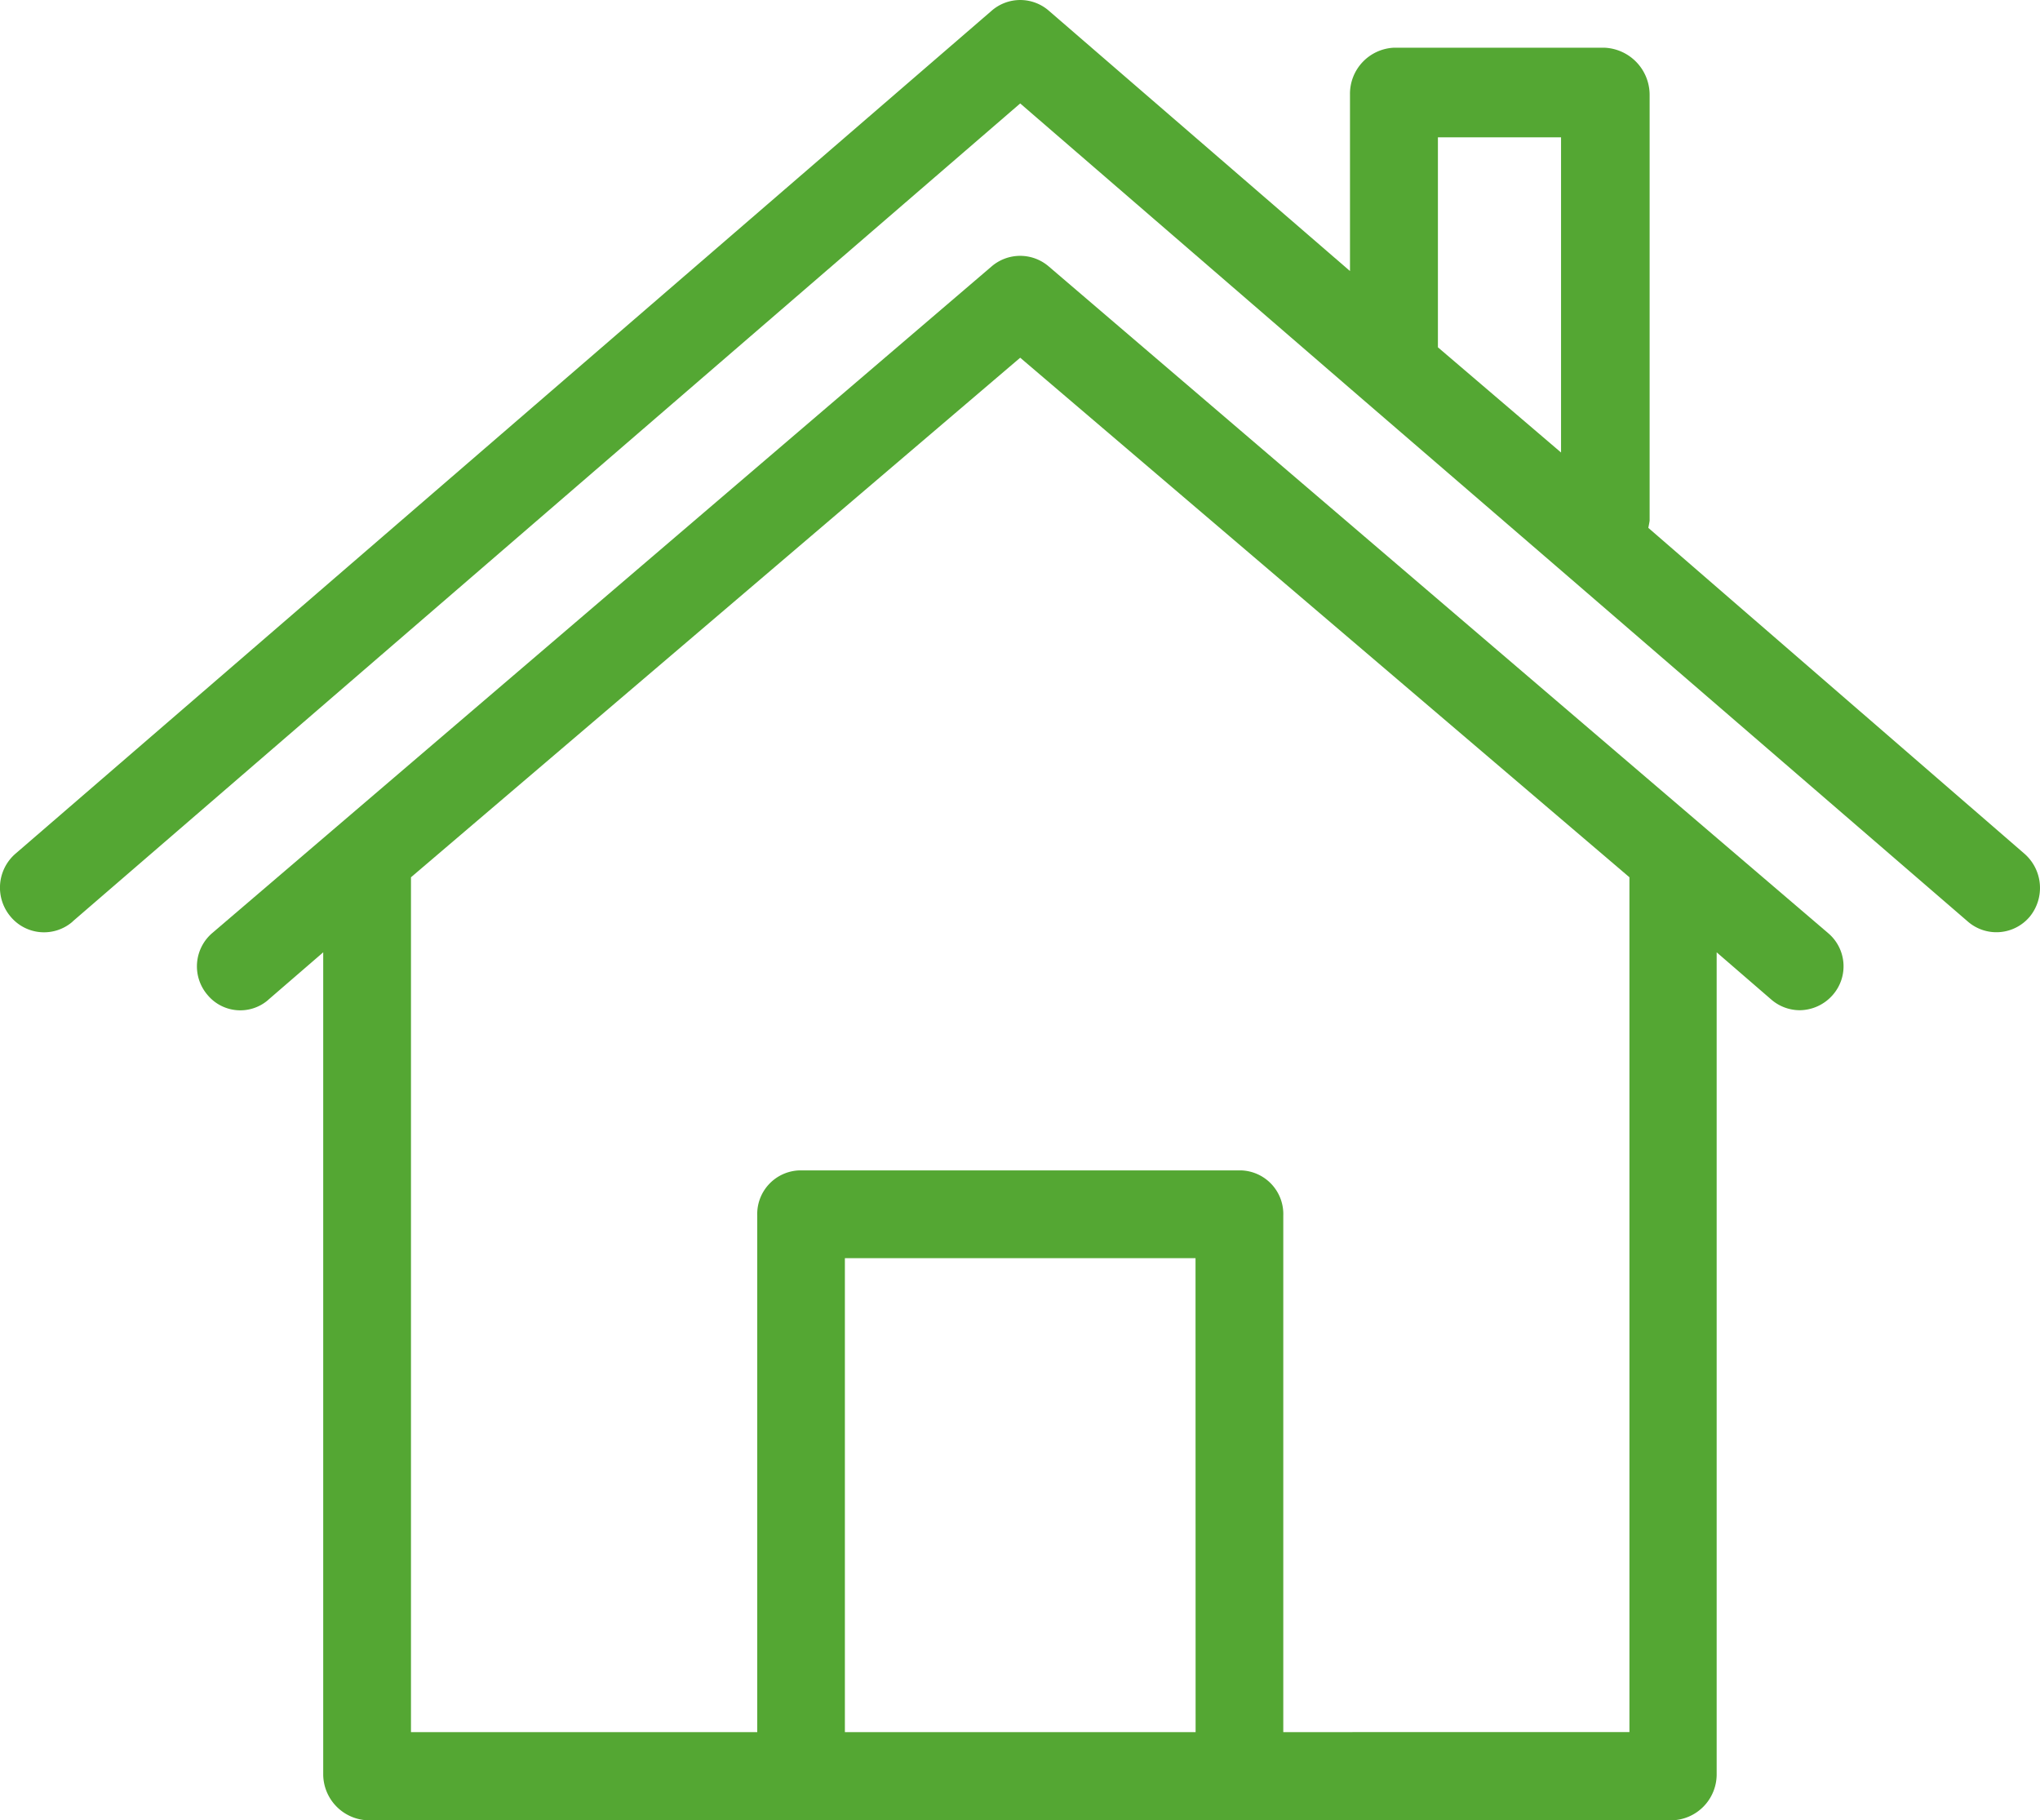 <svg xmlns="http://www.w3.org/2000/svg" width="50" height="44.607" viewBox="0 0 50 44.607">
  <g id="house" transform="translate(0 -25.018)">
    <g id="グループ_39" data-name="グループ 39" transform="translate(0 25.018)">
      <g id="グループ_38" data-name="グループ 38" transform="translate(0)">
        <path id="パス_70" data-name="パス 70" d="M49.62,45.94,40.4,37.954c.011-.055.022-.109.032-.175V27.334a1.157,1.157,0,0,0-1.11-1.147H34.166a1.13,1.13,0,0,0-1.078,1.147v4.326l-7.382-6.38a1.067,1.067,0,0,0-1.4,0L.39,45.929a1.1,1.1,0,0,0-.14,1.54,1.067,1.067,0,0,0,1.52.142l.022-.022L25.005,27.553l8.309,7.178,4.968,4.283L48.23,47.6a1.067,1.067,0,0,0,1.52-.12A1.113,1.113,0,0,0,49.62,45.94ZM38.261,36.107l-3.018-2.578V28.383h3.018Z" transform="translate(0 -25.018)" fill="#54a733"/>
      </g>
    </g>
    <g id="グループ_41" data-name="グループ 41" transform="translate(4.83 31.289)">
      <g id="グループ_40" data-name="グループ 40">
        <path id="パス_71" data-name="パス 71" d="M84.182,99.011,81.163,96.43,65.082,82.676a1.074,1.074,0,0,0-1.4,0L47.6,96.43l-3.019,2.581a1.075,1.075,0,0,0-.118,1.516,1.044,1.044,0,0,0,1.482.129l.011-.011L47.3,99.484v20.163a1.134,1.134,0,0,0,1.106,1.108H80.347a1.127,1.127,0,0,0,1.106-1.108V99.484l1.343,1.161a1.068,1.068,0,0,0,.688.258,1.086,1.086,0,0,0,.816-.376A1.064,1.064,0,0,0,84.182,99.011Zm-15.5,19.582H60.086V106.979H68.68Zm2.149,0V105.936a1.07,1.07,0,0,0-1.031-1.108H58.969a1.07,1.07,0,0,0-1.031,1.108v12.657H49.451V97.645L64.383,84.913,79.315,97.645v20.948Z" transform="translate(-44.208 -82.418)" fill="#54a733"/>
      </g>
    </g>
  </g>
</svg>
